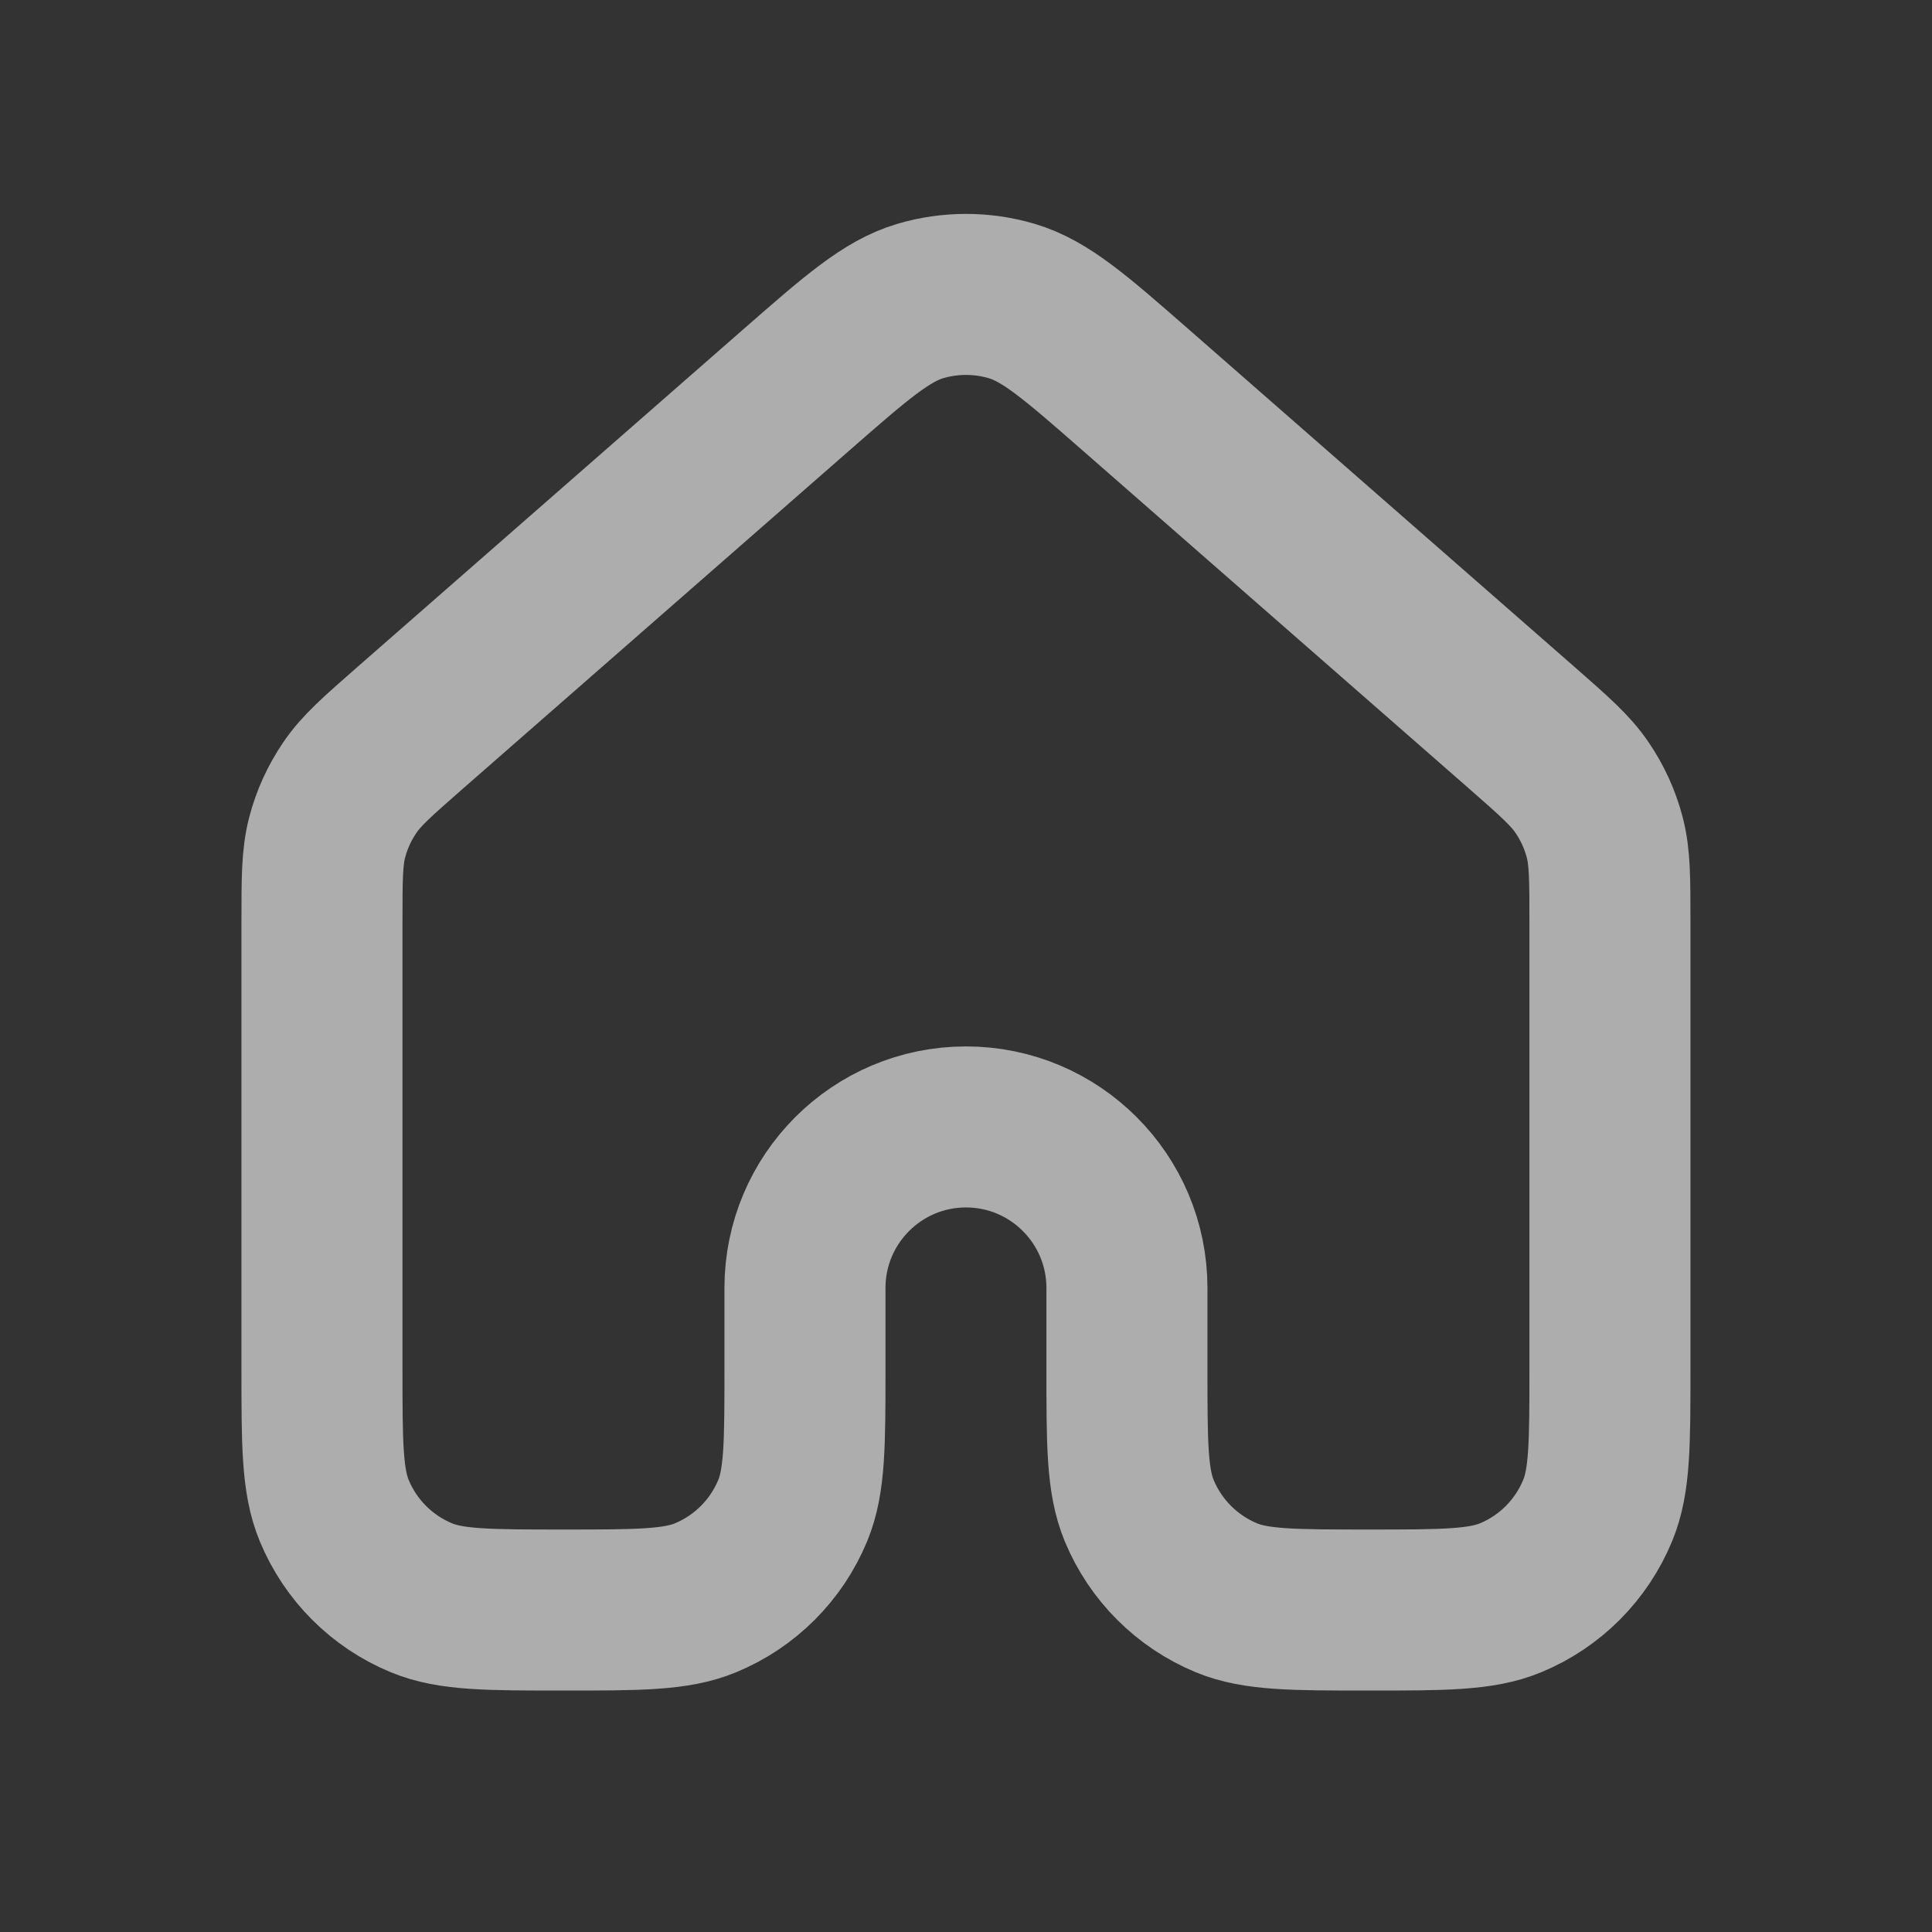 <svg width="20" height="20" viewBox="0 0 20 20" fill="none" xmlns="http://www.w3.org/2000/svg">
<rect x="0" y="0" width="20" height="20" fill="#333333" stroke="none"/>
<path d="M16.666 14.167V9.543C16.666 9.098 16.666 8.875 16.612 8.668C16.564 8.484 16.485 8.311 16.378 8.154C16.258 7.976 16.091 7.83 15.756 7.536L11.756 4.036C11.134 3.492 10.823 3.22 10.473 3.116C10.164 3.025 9.835 3.025 9.527 3.116C9.177 3.22 8.866 3.492 8.245 4.035L4.244 7.536C3.909 7.83 3.741 7.976 3.621 8.154C3.514 8.311 3.435 8.484 3.387 8.668C3.333 8.875 3.333 9.098 3.333 9.543V14.167C3.333 14.943 3.333 15.331 3.46 15.638C3.629 16.046 3.953 16.371 4.362 16.54C4.668 16.667 5.056 16.667 5.833 16.667C6.609 16.667 6.998 16.667 7.304 16.54C7.713 16.371 8.037 16.046 8.206 15.638C8.333 15.331 8.333 14.943 8.333 14.166V13.333C8.333 12.413 9.079 11.666 10 11.666C10.92 11.666 11.666 12.413 11.666 13.333V14.166C11.666 14.943 11.666 15.331 11.793 15.638C11.962 16.046 12.287 16.371 12.695 16.54C13.001 16.667 13.39 16.667 14.166 16.667C14.943 16.667 15.331 16.667 15.638 16.54C16.046 16.371 16.37 16.046 16.539 15.637C16.666 15.331 16.666 14.943 16.666 14.167Z" stroke="white" stroke-opacity="0.6" stroke-width="1.667" stroke-linecap="round" stroke-linejoin="round"/>
</svg>
